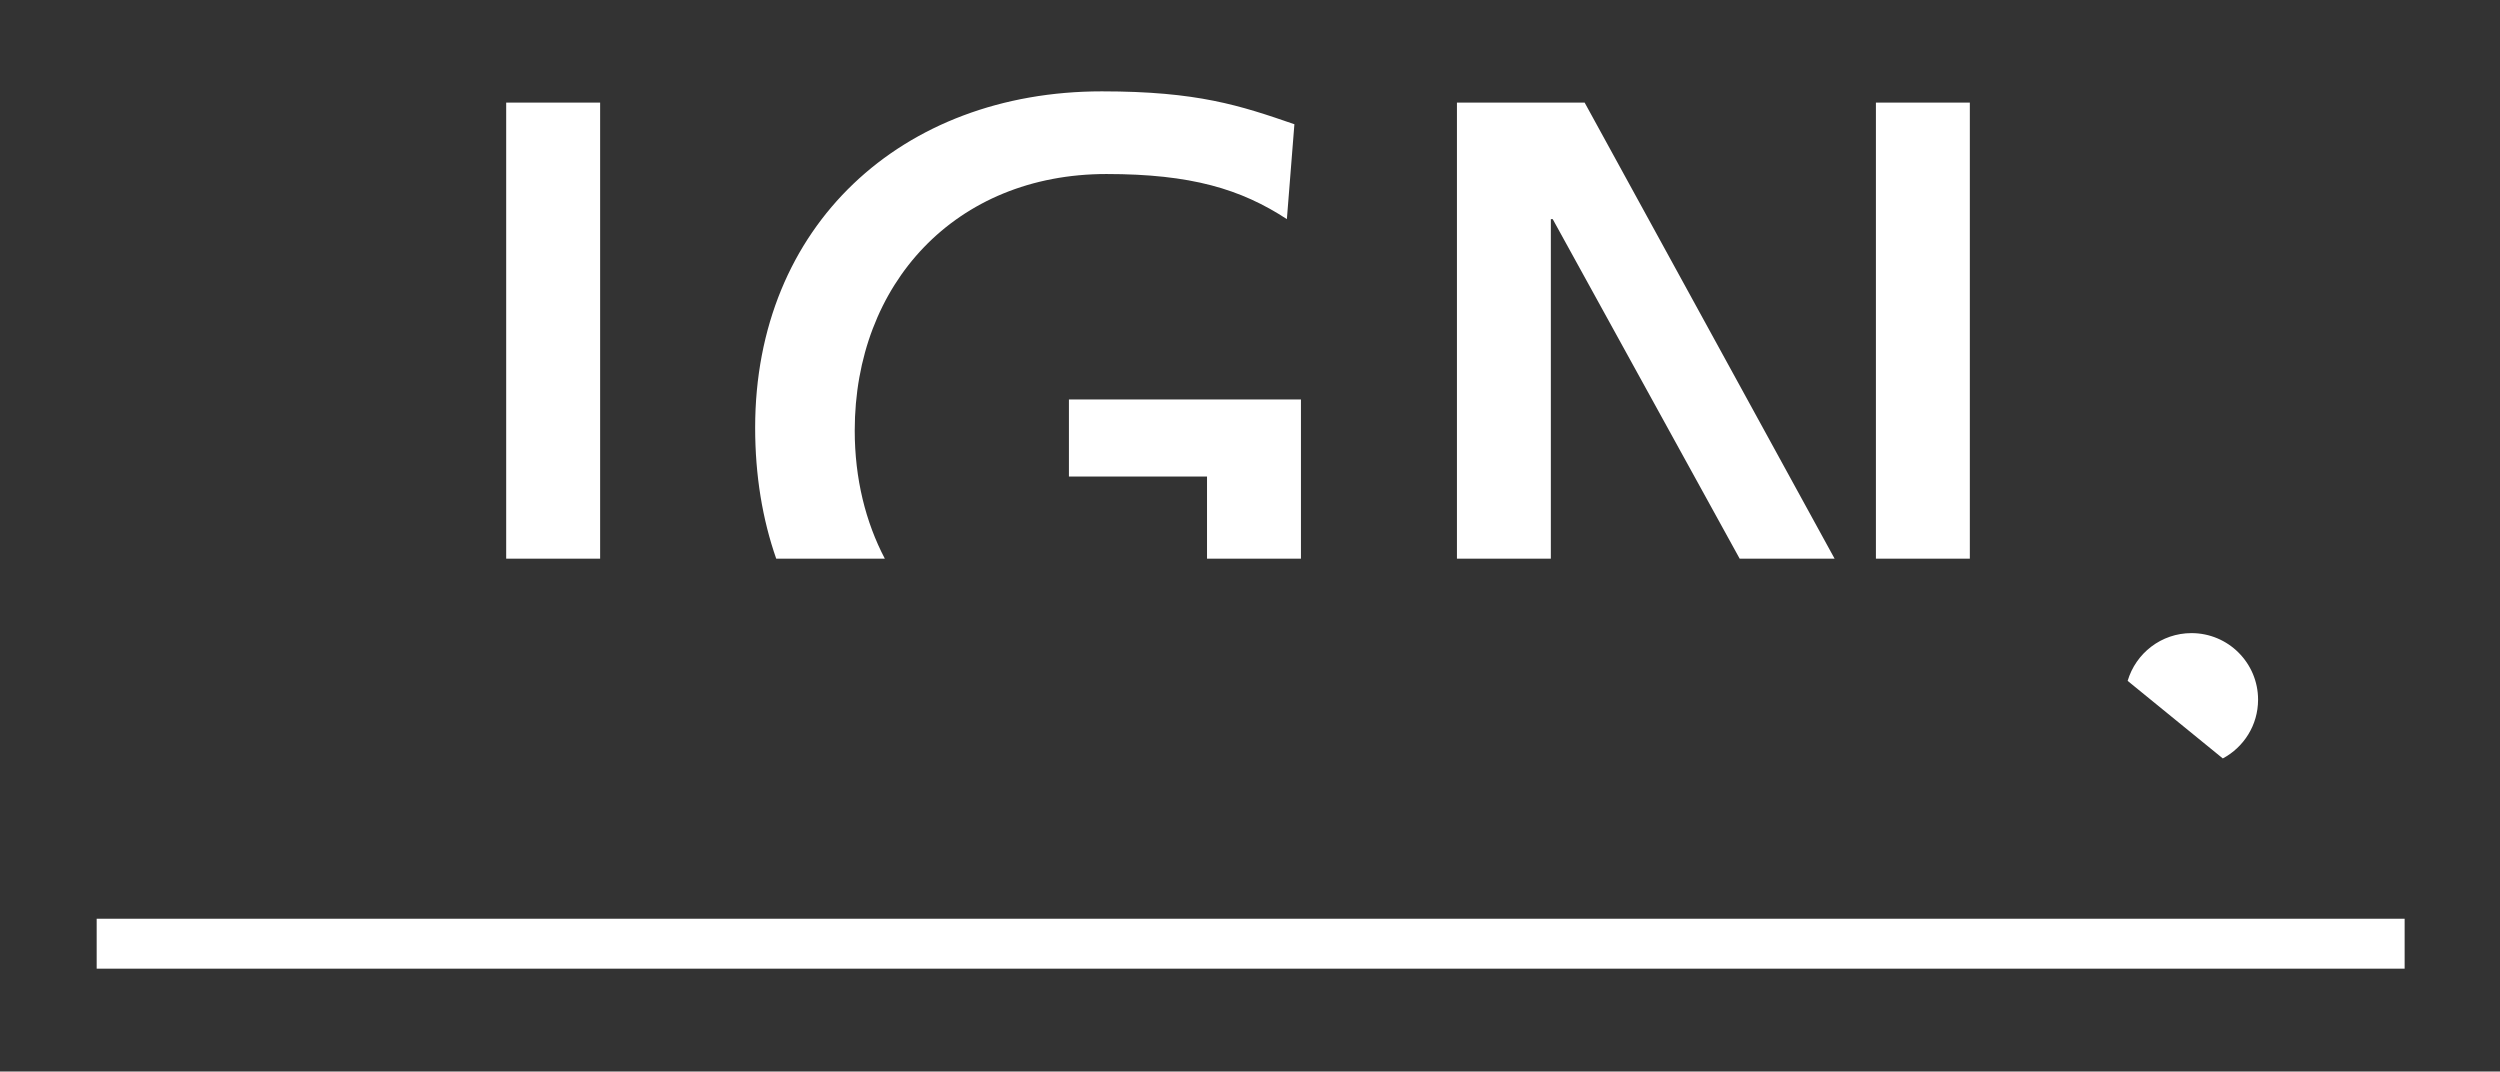 <?xml version="1.0" encoding="UTF-8"?>
<svg id="Ebene_1" xmlns="http://www.w3.org/2000/svg" xmlns:xlink="http://www.w3.org/1999/xlink" version="1.1" viewBox="0 0 162.481 69.641">
  <rect x="0" y="0" width="162.481" height="69.641" fill="#333333" stroke="none"/>
  <!-- Generator: Adobe Illustrator 29.8.2, SVG Export Plug-In . SVG Version: 2.1.1 Build 3)  -->
  <defs>
    <style>
      .st0 {
        fill: none;
      }

      .st1 {
        fill: #fff;
      }

      .st2 {
        clip-path: url(#clippath);
      }
    </style>
    <clipPath id="clippath">
      <rect class="st0" x="6.283" y="5.937" width="150" height="60.026"/>
    </clipPath>
  </defs>
  <g class="st2">
    <path class="st1" d="M146.758,45.475c0-2.389-1.937-4.327-4.328-4.327-1.964,0-3.62,1.31-4.149,3.104l6.185,5.041c1.364-.729,2.292-2.164,2.292-3.818M100.793,14.242h.122l12.15,22.067h6.17l-16.245-29.64h-8.3v29.64h6.103V14.242ZM128.024,6.669h-6.104v29.639h6.104V6.669ZM39.004,6.669h-6.106v29.639h6.106V6.669ZM57.507,36.309c-1.246-2.378-1.956-5.189-1.956-8.329,0-9.526,6.533-16.67,16.364-16.67,5.495,0,8.731.977,11.722,2.932l.489-6.168c-3.541-1.221-6.289-2.137-12.517-2.137-13.005,0-22.53,8.732-22.53,21.859,0,3.112.477,5.961,1.369,8.513h7.059ZM84.552,36.309v-10.345h-15.08v5.007h8.975v5.338h6.105ZM6.283,62.955h150v-3.245H6.283v3.245Z"/>
  </g>
</svg>